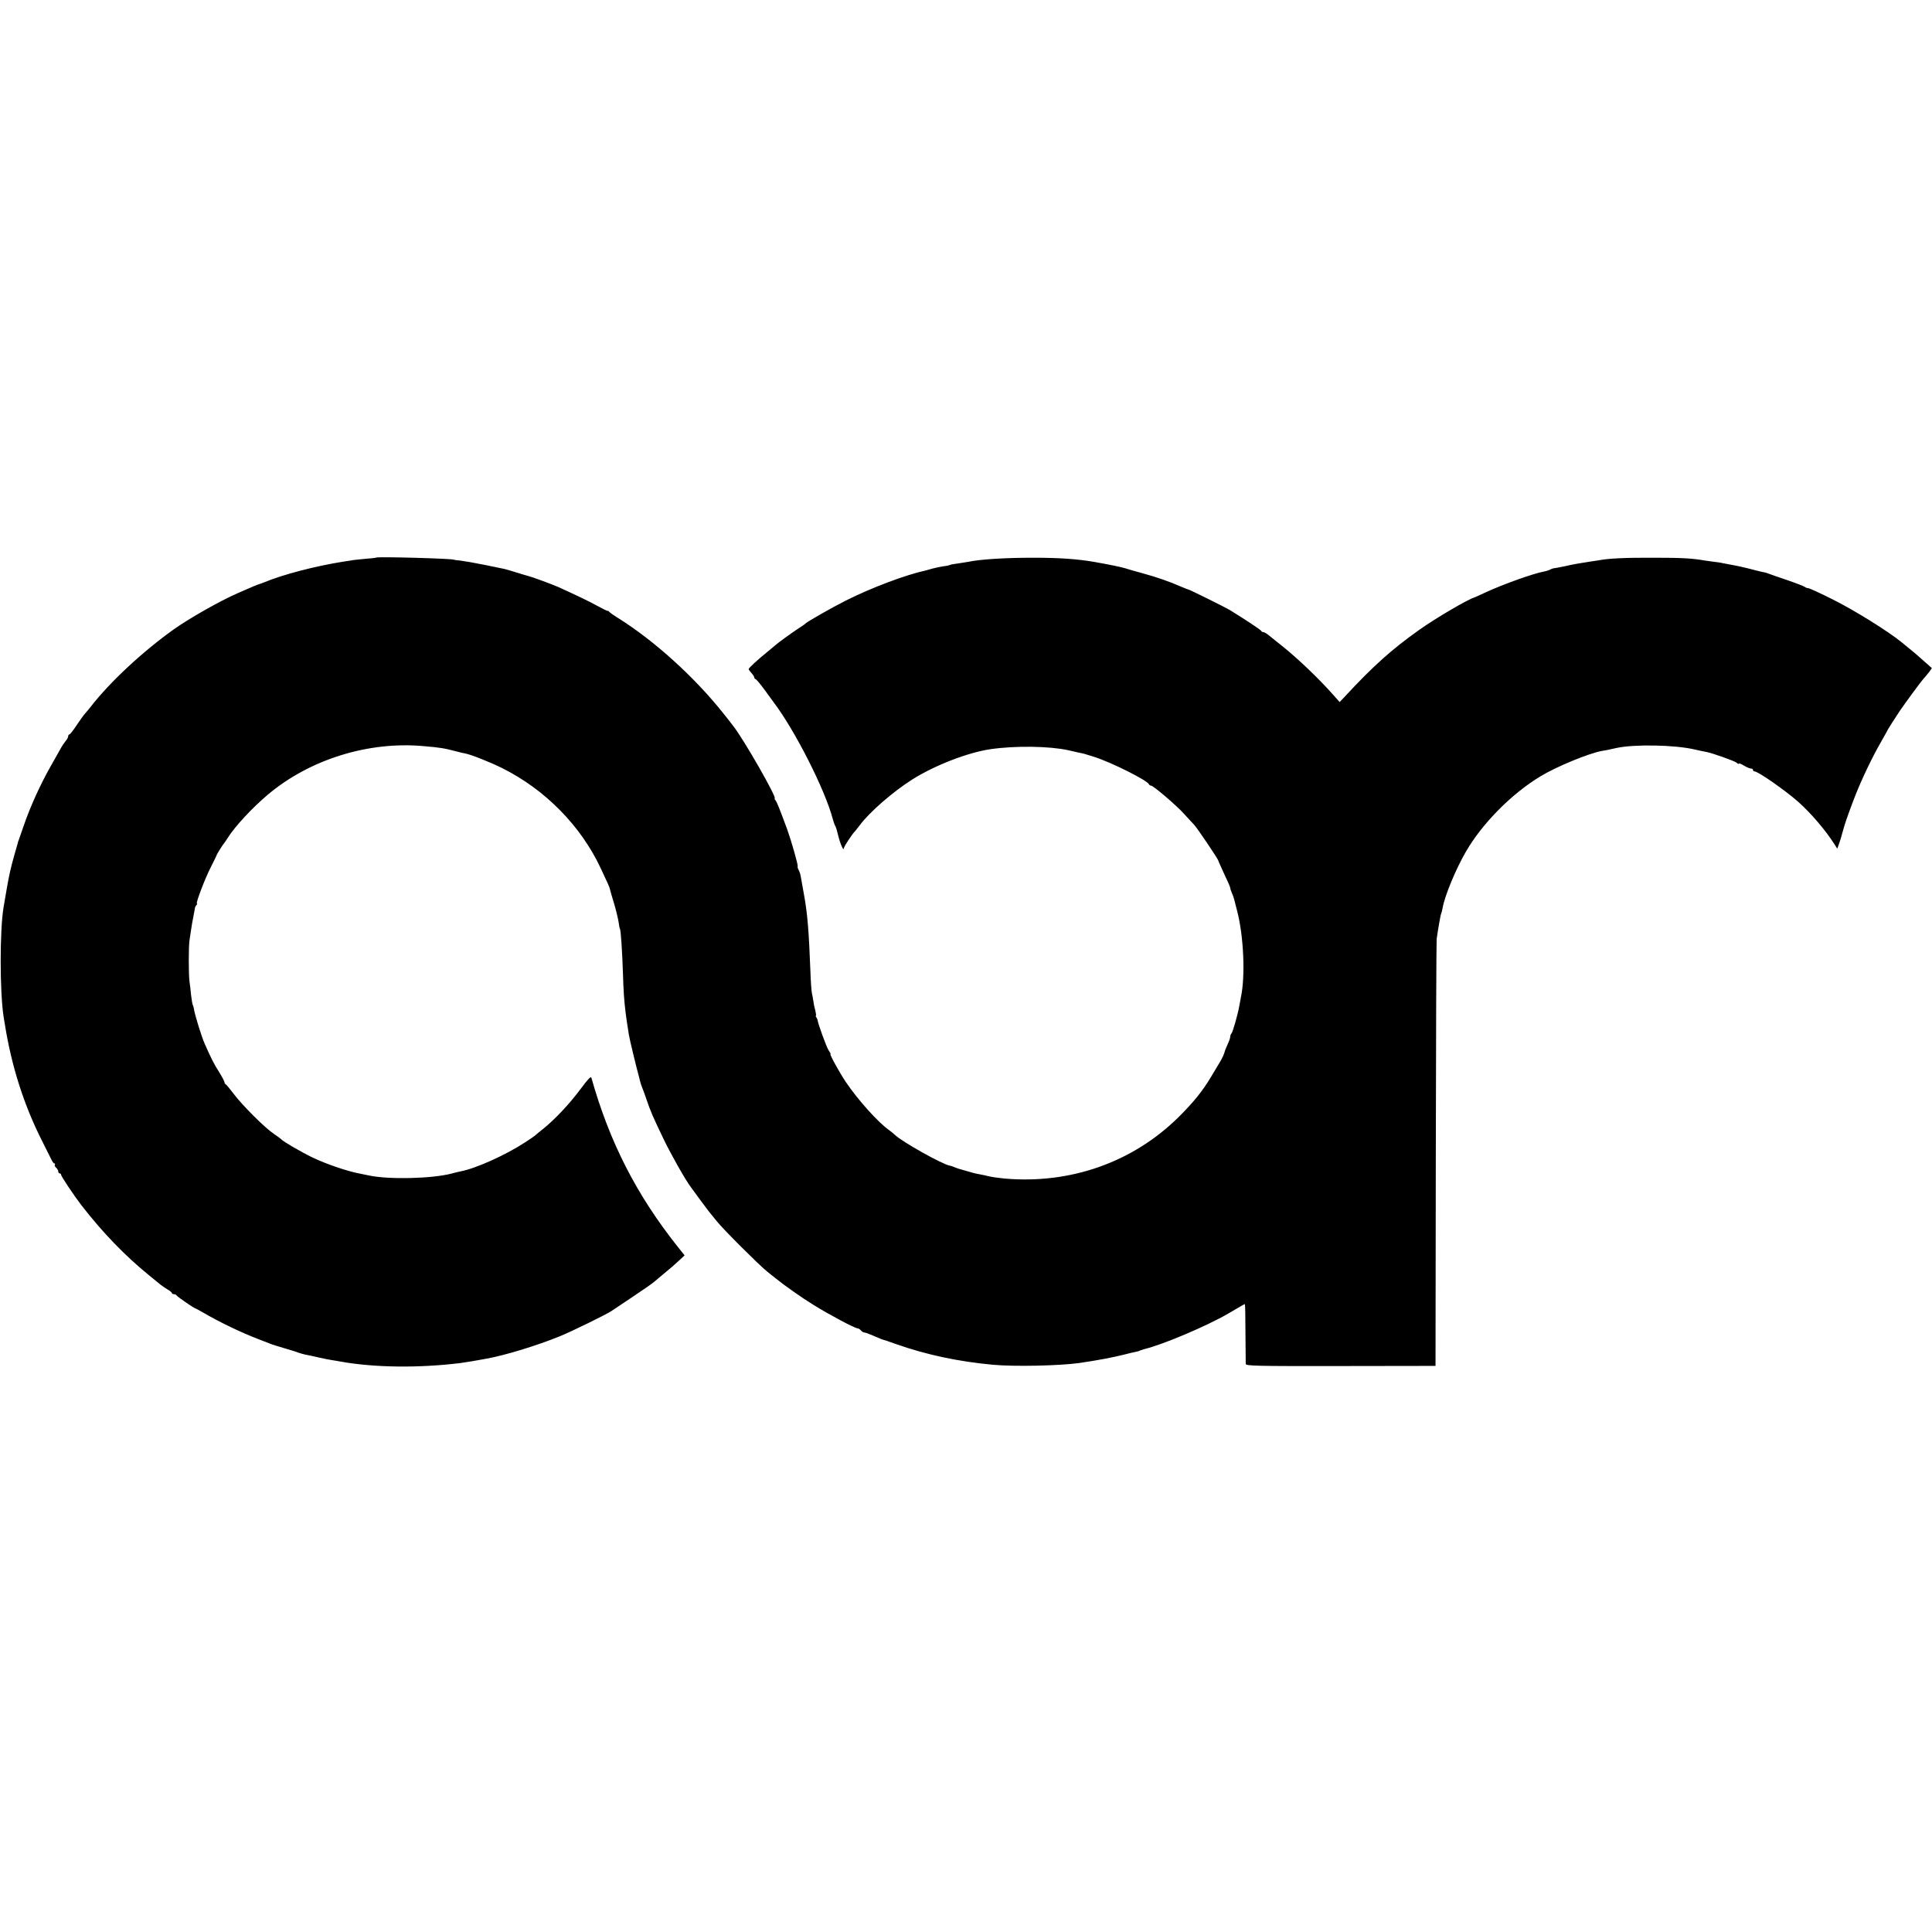 <?xml version="1.0" standalone="no"?>
<!DOCTYPE svg PUBLIC "-//W3C//DTD SVG 20010904//EN"
 "http://www.w3.org/TR/2001/REC-SVG-20010904/DTD/svg10.dtd">
<svg version="1.0" xmlns="http://www.w3.org/2000/svg"
 width="1360pt" height="1360pt" viewBox="0 0 1360 1360"
 preserveAspectRatio="xMidYMid meet">
<g transform="translate(0,1360) scale(0.1,-0.1)"
fill="#000000" stroke="none">
<path d="M2648 9675 c-2 -2 -37 -6 -79 -9 -42 -4 -85 -8 -96 -11 -11 -2 -38
-6 -59 -9 -195 -31 -423 -90 -559 -147 -16 -6 -35 -13 -40 -14 -6 -2 -33 -13
-60 -25 -28 -12 -66 -29 -85 -37 -119 -52 -335 -174 -445 -252 -218 -155 -453
-373 -588 -548 -12 -15 -30 -37 -40 -48 -10 -11 -36 -48 -59 -82 -23 -35 -45
-63 -50 -63 -4 0 -8 -6 -8 -13 0 -7 -8 -22 -18 -33 -9 -11 -26 -36 -36 -55
-11 -19 -42 -74 -70 -124 -73 -129 -143 -283 -190 -420 -15 -44 -30 -87 -33
-95 -4 -8 -7 -19 -8 -25 -2 -5 -12 -41 -23 -80 -27 -96 -38 -144 -57 -255 -9
-52 -18 -105 -20 -117 -27 -160 -27 -590 0 -768 3 -16 7 -41 9 -55 47 -295
134 -569 263 -823 31 -62 61 -122 67 -134 6 -13 15 -23 19 -23 5 0 6 -4 3 -9
-3 -5 1 -14 9 -21 8 -7 15 -19 15 -26 0 -8 5 -14 10 -14 6 0 10 -4 10 -10 0
-10 92 -148 143 -214 149 -192 306 -355 477 -494 36 -29 72 -59 81 -66 8 -7
30 -21 47 -32 18 -10 32 -22 32 -26 0 -4 6 -8 14 -8 8 0 16 -4 18 -8 3 -8 125
-92 133 -92 2 0 26 -13 52 -28 116 -68 274 -144 398 -191 33 -13 69 -27 80
-31 11 -5 54 -18 95 -30 41 -12 87 -26 101 -32 15 -5 37 -11 50 -14 13 -2 53
-10 89 -19 36 -8 79 -17 95 -19 17 -3 46 -7 65 -11 236 -42 545 -46 840 -10
25 3 129 20 185 31 132 24 355 92 519 159 79 32 334 157 361 177 6 4 71 48
145 97 74 49 144 98 155 108 12 10 45 38 75 63 30 24 74 62 97 84 l42 39 -47
59 c-291 366 -481 737 -609 1191 -3 13 -23 -7 -77 -80 -77 -103 -178 -211
-261 -278 -28 -22 -52 -42 -55 -45 -3 -4 -36 -27 -75 -52 -136 -89 -347 -184
-455 -204 -14 -3 -41 -9 -61 -15 -138 -36 -440 -43 -579 -14 -14 3 -49 10 -78
16 -82 16 -228 66 -322 111 -77 37 -208 113 -220 128 -3 4 -27 21 -53 39 -64
43 -220 199 -282 281 -27 36 -53 67 -57 68 -4 2 -8 8 -8 14 0 6 -17 38 -38 72
-37 58 -56 97 -100 196 -22 48 -68 198 -76 242 -2 15 -7 31 -10 36 -2 4 -7 35
-11 67 -3 33 -8 76 -11 95 -7 47 -7 250 0 292 3 18 8 51 11 73 3 22 10 64 16
92 6 29 10 56 11 60 0 5 4 14 10 21 6 6 8 12 4 12 -10 0 59 182 100 260 21 41
38 77 39 80 1 7 42 73 53 85 5 6 17 24 27 40 50 79 171 209 280 301 294 248
708 377 1095 342 120 -10 148 -15 235 -38 22 -6 49 -12 60 -14 39 -7 171 -59
258 -102 304 -151 557 -408 697 -709 23 -49 46 -99 51 -110 5 -11 12 -29 14
-40 3 -11 15 -56 29 -100 13 -44 26 -99 30 -123 3 -24 7 -46 10 -50 6 -10 16
-159 21 -312 4 -132 8 -190 19 -280 5 -41 9 -66 23 -155 3 -24 55 -238 67
-280 2 -5 6 -23 10 -40 4 -16 11 -39 16 -50 5 -11 19 -49 31 -85 27 -80 44
-120 121 -280 49 -103 157 -293 190 -335 4 -5 32 -44 62 -85 62 -84 65 -88
121 -156 48 -60 295 -306 354 -354 24 -19 51 -41 60 -48 63 -51 185 -137 268
-188 109 -68 290 -164 308 -164 7 0 18 -7 25 -15 7 -8 18 -15 25 -15 7 0 34
-10 61 -22 27 -12 54 -23 59 -25 6 -1 54 -17 107 -36 207 -73 436 -122 678
-144 152 -14 467 -7 605 12 124 18 237 39 320 60 33 9 69 17 80 19 11 2 21 5
23 6 1 1 7 4 12 5 6 1 12 4 15 5 3 1 8 3 13 4 125 30 434 160 587 249 11 7 41
24 67 39 26 16 48 28 51 28 2 0 4 -91 4 -202 1 -112 2 -210 2 -219 1 -14 64
-16 669 -15 l667 1 2 1485 c1 817 4 1501 6 1520 10 71 28 174 32 180 2 4 7 21
10 39 15 86 93 274 164 396 114 198 323 409 526 531 110 67 338 161 431 178
16 2 40 7 54 10 14 3 36 8 50 11 126 27 411 22 550 -11 22 -5 54 -12 85 -18
41 -8 193 -62 208 -74 9 -8 17 -12 17 -8 0 5 16 -1 36 -13 19 -12 42 -21 50
-21 8 0 14 -4 14 -10 0 -5 5 -10 10 -10 26 0 216 -133 308 -214 91 -81 194
-202 256 -300 l19 -30 9 25 c8 20 20 60 42 139 8 29 54 155 76 210 49 124 120
271 179 374 28 49 51 90 51 92 0 2 46 73 82 128 41 60 151 210 169 229 11 12
29 34 40 48 l18 26 -61 54 c-33 30 -72 63 -86 74 -14 11 -43 35 -66 54 -91 75
-330 224 -482 300 -89 45 -168 81 -176 81 -8 0 -18 4 -24 9 -5 4 -58 25 -119
46 -60 20 -119 41 -130 45 -11 5 -31 11 -45 13 -14 3 -61 14 -105 26 -44 11
-96 22 -115 25 -19 3 -46 8 -60 11 -14 4 -42 8 -62 10 -20 3 -49 7 -65 9 -93
16 -161 20 -363 20 -199 1 -321 -5 -385 -18 -11 -2 -41 -6 -66 -10 -66 -10
-100 -16 -134 -23 -16 -4 -32 -7 -35 -8 -51 -10 -81 -16 -87 -16 -5 -1 -15 -5
-24 -10 -9 -4 -27 -10 -40 -12 -79 -15 -286 -89 -414 -148 -38 -18 -72 -33
-75 -34 -46 -13 -270 -144 -390 -229 -193 -137 -324 -254 -524 -470 l-36 -38
-47 53 c-100 113 -249 255 -358 342 -33 26 -73 59 -90 72 -16 14 -35 25 -41
25 -7 0 -14 4 -16 9 -2 7 -111 79 -223 148 -30 18 -282 143 -289 143 -3 0 -25
9 -49 19 -81 36 -173 68 -272 95 -55 15 -111 31 -125 36 -21 7 -116 27 -220
45 -115 20 -246 29 -425 29 -200 0 -377 -11 -460 -29 -11 -2 -42 -7 -70 -11
-27 -3 -54 -8 -58 -11 -4 -2 -24 -7 -45 -9 -20 -3 -55 -10 -77 -16 -22 -6 -44
-12 -50 -14 -139 -30 -381 -121 -560 -211 -101 -51 -273 -149 -285 -162 -3 -4
-25 -19 -50 -35 -40 -26 -147 -103 -160 -116 -3 -3 -30 -25 -60 -50 -69 -56
-130 -112 -130 -120 0 -4 9 -16 20 -28 11 -12 20 -26 20 -32 0 -5 4 -10 8 -10
5 0 34 -35 65 -77 31 -43 60 -83 64 -88 149 -197 361 -614 415 -820 6 -22 14
-44 18 -50 4 -5 13 -35 20 -65 13 -56 39 -116 40 -91 0 11 61 104 80 121 3 3
17 21 32 41 68 92 234 236 368 321 158 100 390 190 550 214 176 26 419 22 550
-7 25 -6 56 -13 70 -16 40 -8 41 -8 113 -31 122 -39 375 -166 385 -193 2 -5 8
-9 14 -9 16 0 177 -137 233 -199 28 -30 59 -65 71 -77 22 -23 168 -240 170
-252 0 -4 20 -46 42 -95 23 -48 42 -91 42 -97 0 -5 5 -21 12 -37 14 -34 13
-31 36 -123 47 -179 59 -463 27 -610 -2 -14 -8 -41 -11 -60 -11 -62 -46 -185
-55 -194 -5 -6 -9 -16 -9 -23 0 -8 -7 -30 -17 -51 -9 -20 -17 -39 -18 -42 -8
-31 -22 -61 -40 -90 -12 -19 -39 -64 -60 -100 -61 -102 -122 -177 -225 -280
-323 -321 -764 -477 -1230 -436 -41 4 -91 11 -110 16 -19 5 -48 11 -65 14 -25
4 -67 15 -150 40 -5 2 -18 6 -27 10 -9 4 -22 9 -30 10 -52 8 -339 169 -388
217 -8 8 -26 22 -39 32 -77 53 -222 214 -308 342 -46 69 -115 195 -107 195 3
0 -3 12 -14 28 -14 21 -75 188 -77 212 0 3 -4 11 -8 18 -5 6 -6 12 -4 12 3 0
1 17 -4 38 -6 20 -12 51 -14 67 -2 17 -7 41 -10 55 -3 14 -8 79 -10 145 -11
291 -21 412 -45 545 -14 78 -19 107 -24 134 -2 13 -9 33 -15 44 -6 11 -8 21
-6 24 5 5 -44 177 -73 258 -57 154 -73 194 -83 206 -6 8 -9 14 -6 14 20 0
-220 420 -292 510 -10 14 -41 53 -68 87 -203 256 -489 515 -743 673 -30 19
-58 38 -61 43 -3 5 -9 8 -13 7 -3 0 -35 15 -69 34 -54 30 -139 71 -275 133
-38 17 -189 73 -212 78 -8 2 -46 13 -84 25 -38 12 -76 23 -85 25 -9 2 -72 15
-141 29 -69 14 -145 27 -170 30 -25 2 -45 5 -45 6 0 8 -538 23 -547 15z"/>
</g>
</svg>
